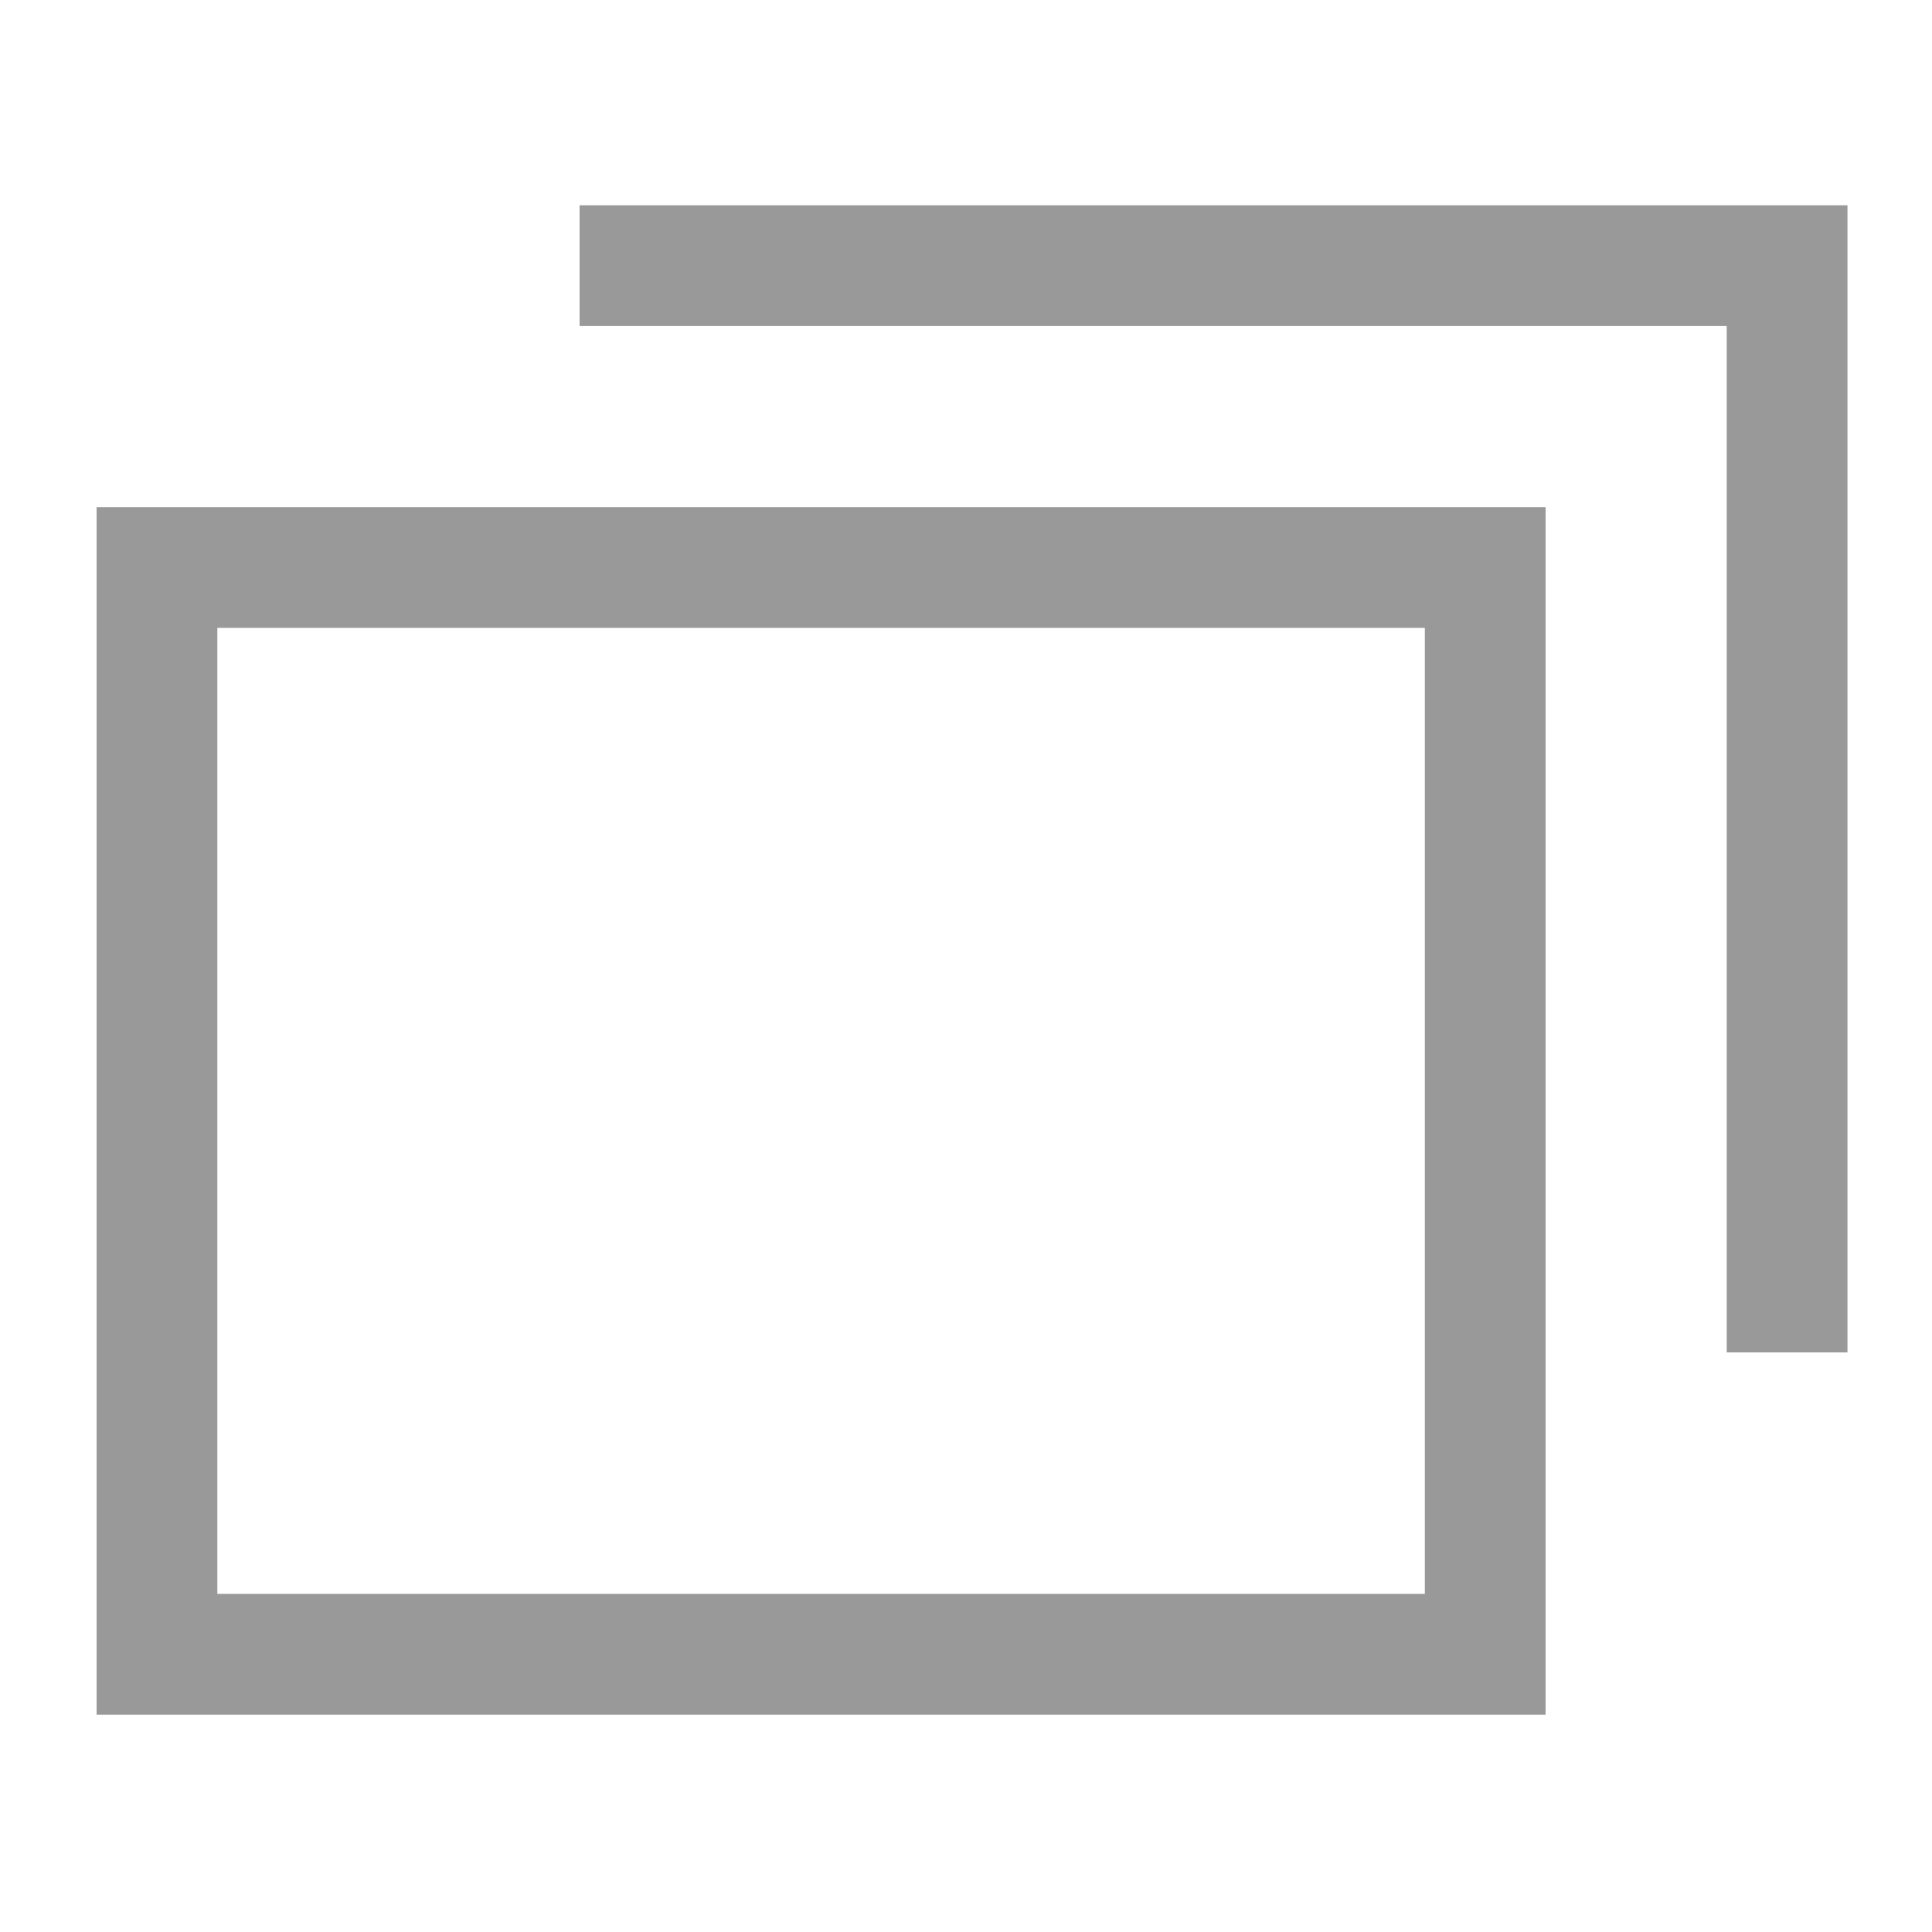 <?xml version="1.0" encoding="utf-8"?>
<!-- Generator: Adobe Illustrator 16.0.0, SVG Export Plug-In . SVG Version: 6.00 Build 0)  -->
<!DOCTYPE svg PUBLIC "-//W3C//DTD SVG 1.1//EN" "http://www.w3.org/Graphics/SVG/1.1/DTD/svg11.dtd">
<svg version="1.1" id="レイヤー_1" xmlns="http://www.w3.org/2000/svg" xmlns:xlink="http://www.w3.org/1999/xlink" x="0px"
	 y="0px" width="16px" height="16px" viewBox="0 0 16 16" enable-background="new 0 0 16 16" xml:space="preserve">
<g>
	<g>
		<path fill="#999999" d="M11.8,5.2v8h-10v-8H11.8 M12.8,4.2h-12v10h12V4.2L12.8,4.2z"/>
	</g>
	<polyline fill="none" stroke="#999999" stroke-miterlimit="10" points="4.8,2.2 14.8,2.2 14.8,11.2 	"/>
</g>
</svg>
